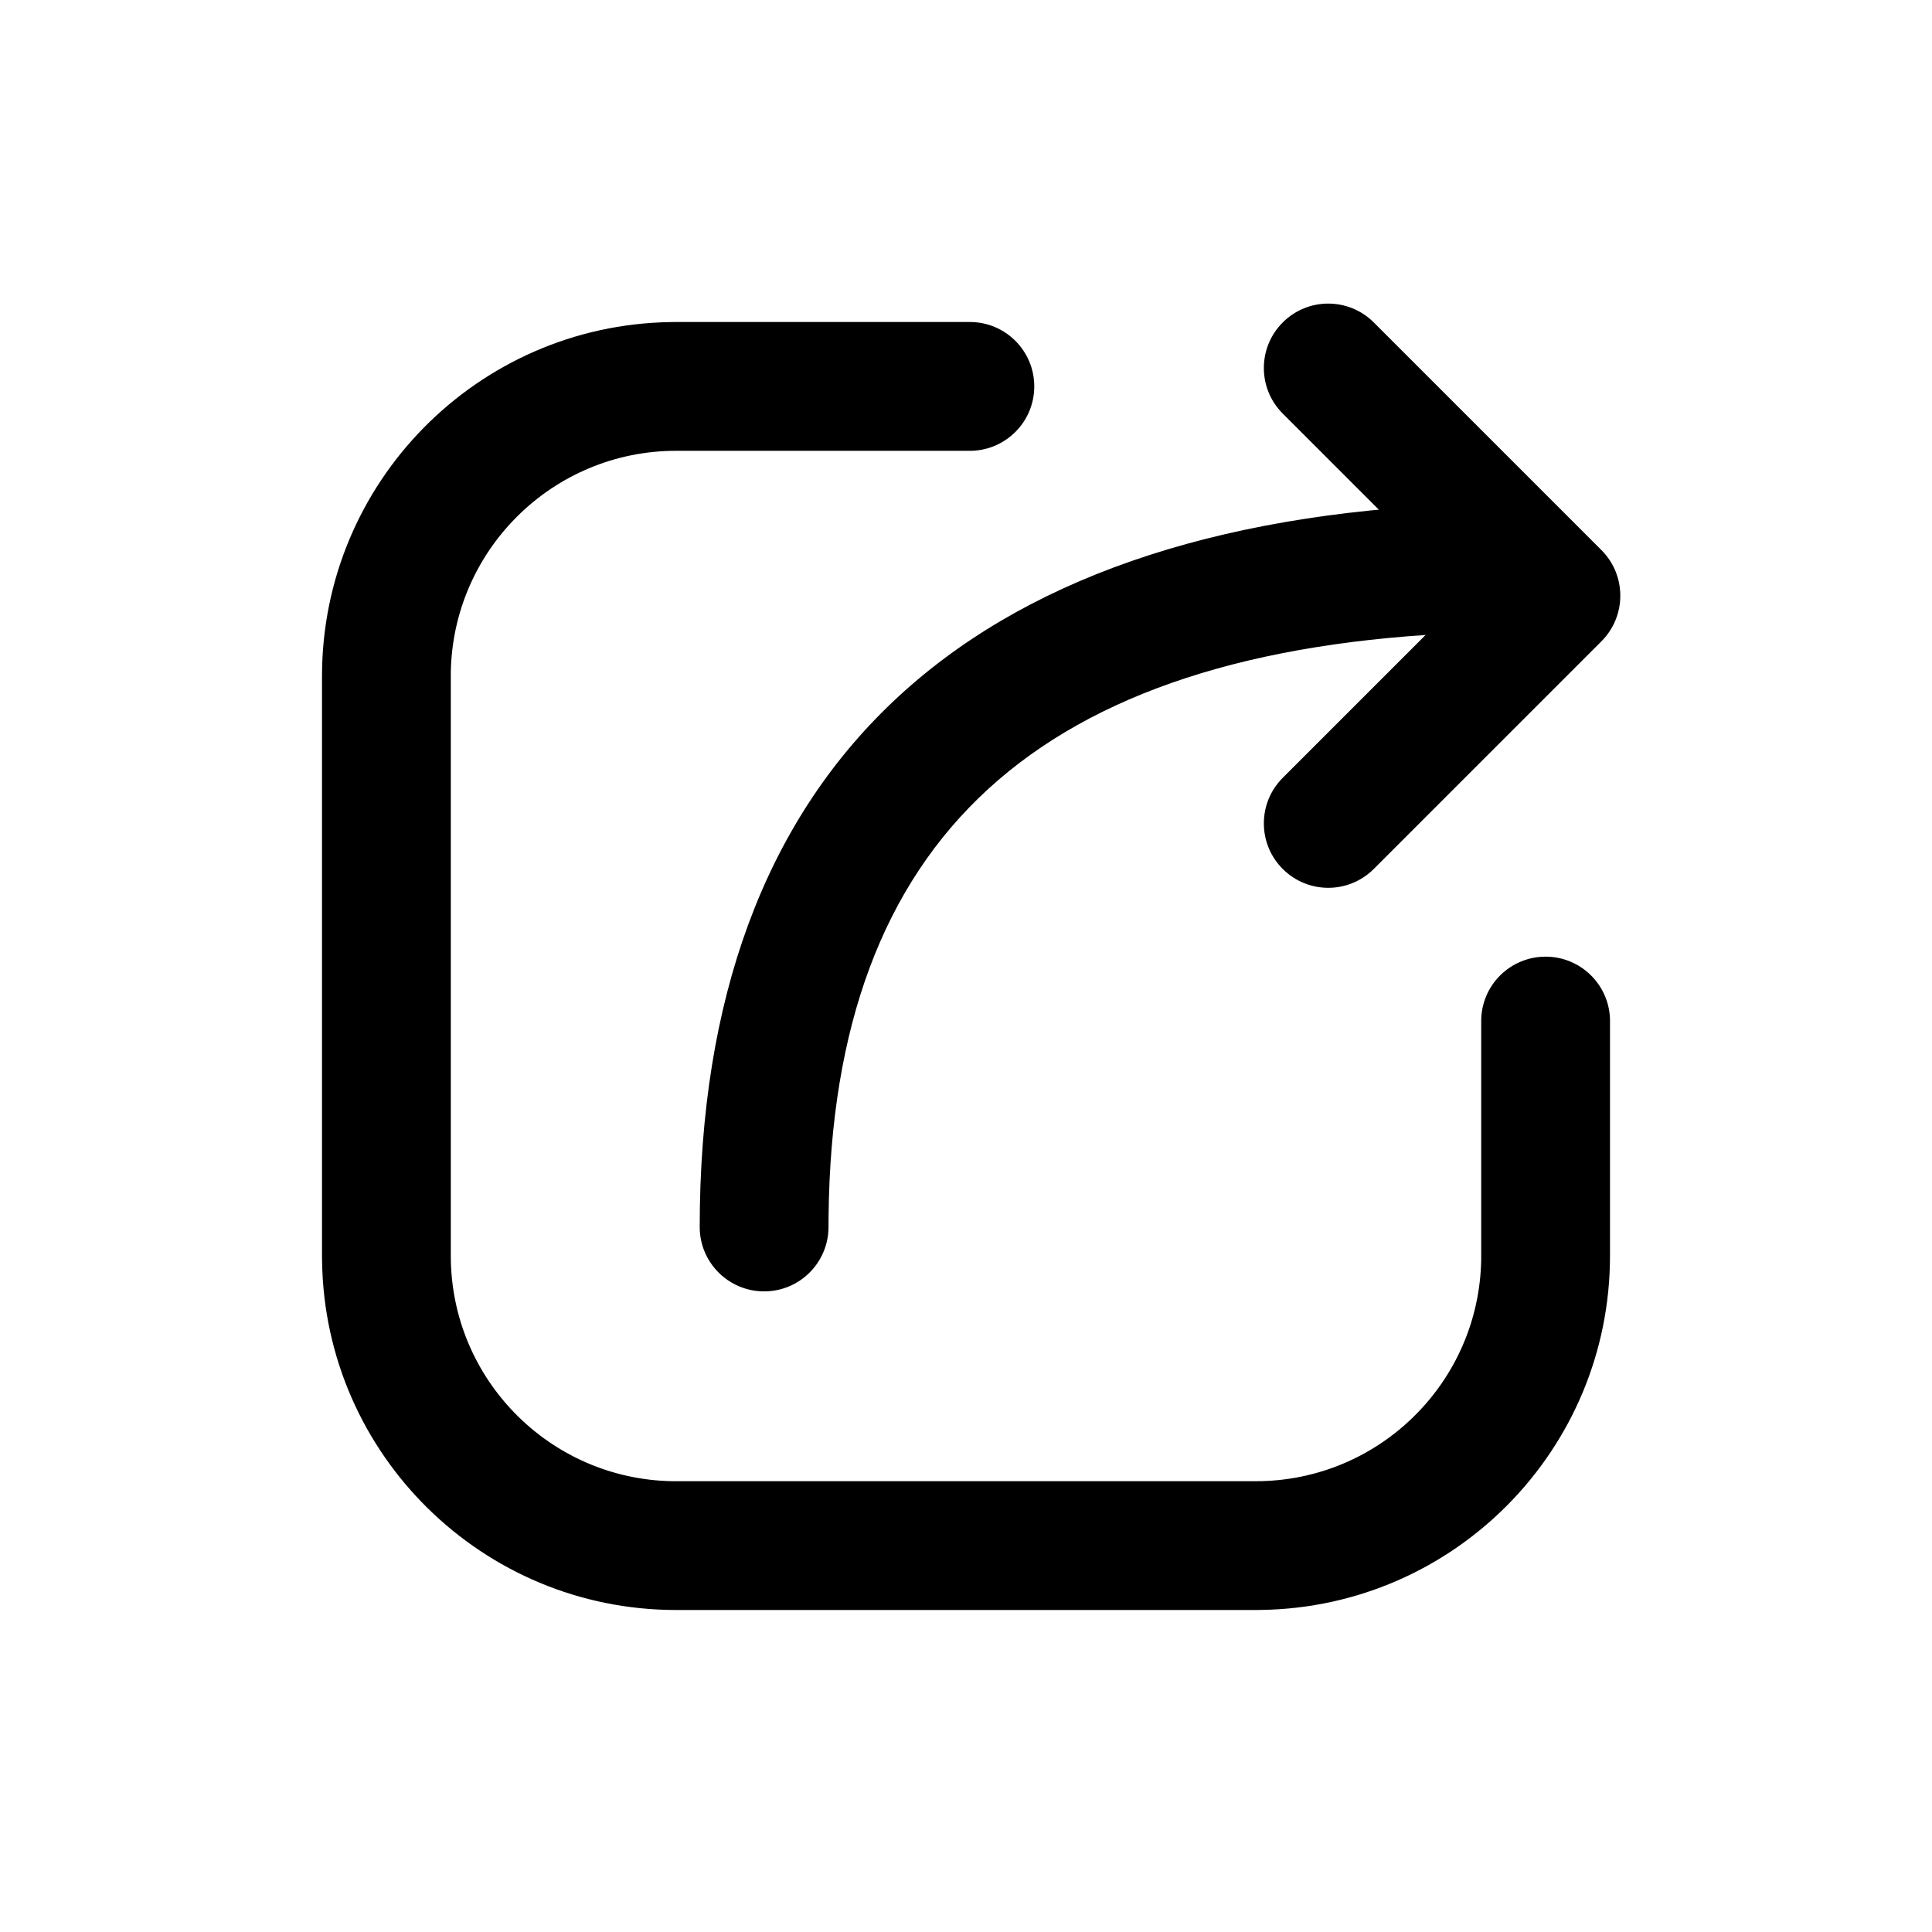 <svg width="24" height="24" viewBox="0 0 24 24" fill="none" xmlns="http://www.w3.org/2000/svg">
  <path d="M12.048 4C12.49 4 12.848 4.358 12.848 4.8C12.848 5.233 12.503 5.586 12.073 5.6L12.048 5.6H8.4C6.869 5.6 5.625 6.829 5.6 8.354L5.6 8.4V15.6C5.6 17.131 6.829 18.375 8.354 18.4L8.4 18.4H15.6C17.131 18.4 18.375 17.171 18.4 15.646L18.4 15.6V12.684C18.4 12.242 18.758 11.884 19.2 11.884C19.634 11.884 19.986 12.229 20 12.659L20 12.684V15.6C20 18.006 18.069 19.961 15.673 19.999L15.6 20H8.4C5.994 20 4.039 18.069 4.001 15.673L4 15.6V8.4C4 5.994 5.931 4.039 8.327 4.001L8.4 4H12.048ZM18.985 7.031C19.002 7.472 18.658 7.844 18.216 7.861C12.888 8.069 10.344 10.415 10.293 15.099L10.292 15.242C10.292 15.684 9.934 16.042 9.492 16.042C9.051 16.042 8.692 15.684 8.692 15.242C8.692 9.566 11.946 6.504 18.154 6.263C18.596 6.245 18.967 6.589 18.985 7.031Z" fill="black"/>
  <path d="M18.197 7.4L15.934 5.137C15.622 4.825 15.622 4.318 15.934 4.006C16.247 3.693 16.753 3.693 17.066 4.006L19.894 6.834C20.206 7.147 20.206 7.653 19.894 7.966L17.066 10.794C16.753 11.107 16.247 11.107 15.934 10.794C15.622 10.482 15.622 9.975 15.934 9.663L18.197 7.4Z" fill="black"/>
</svg>
